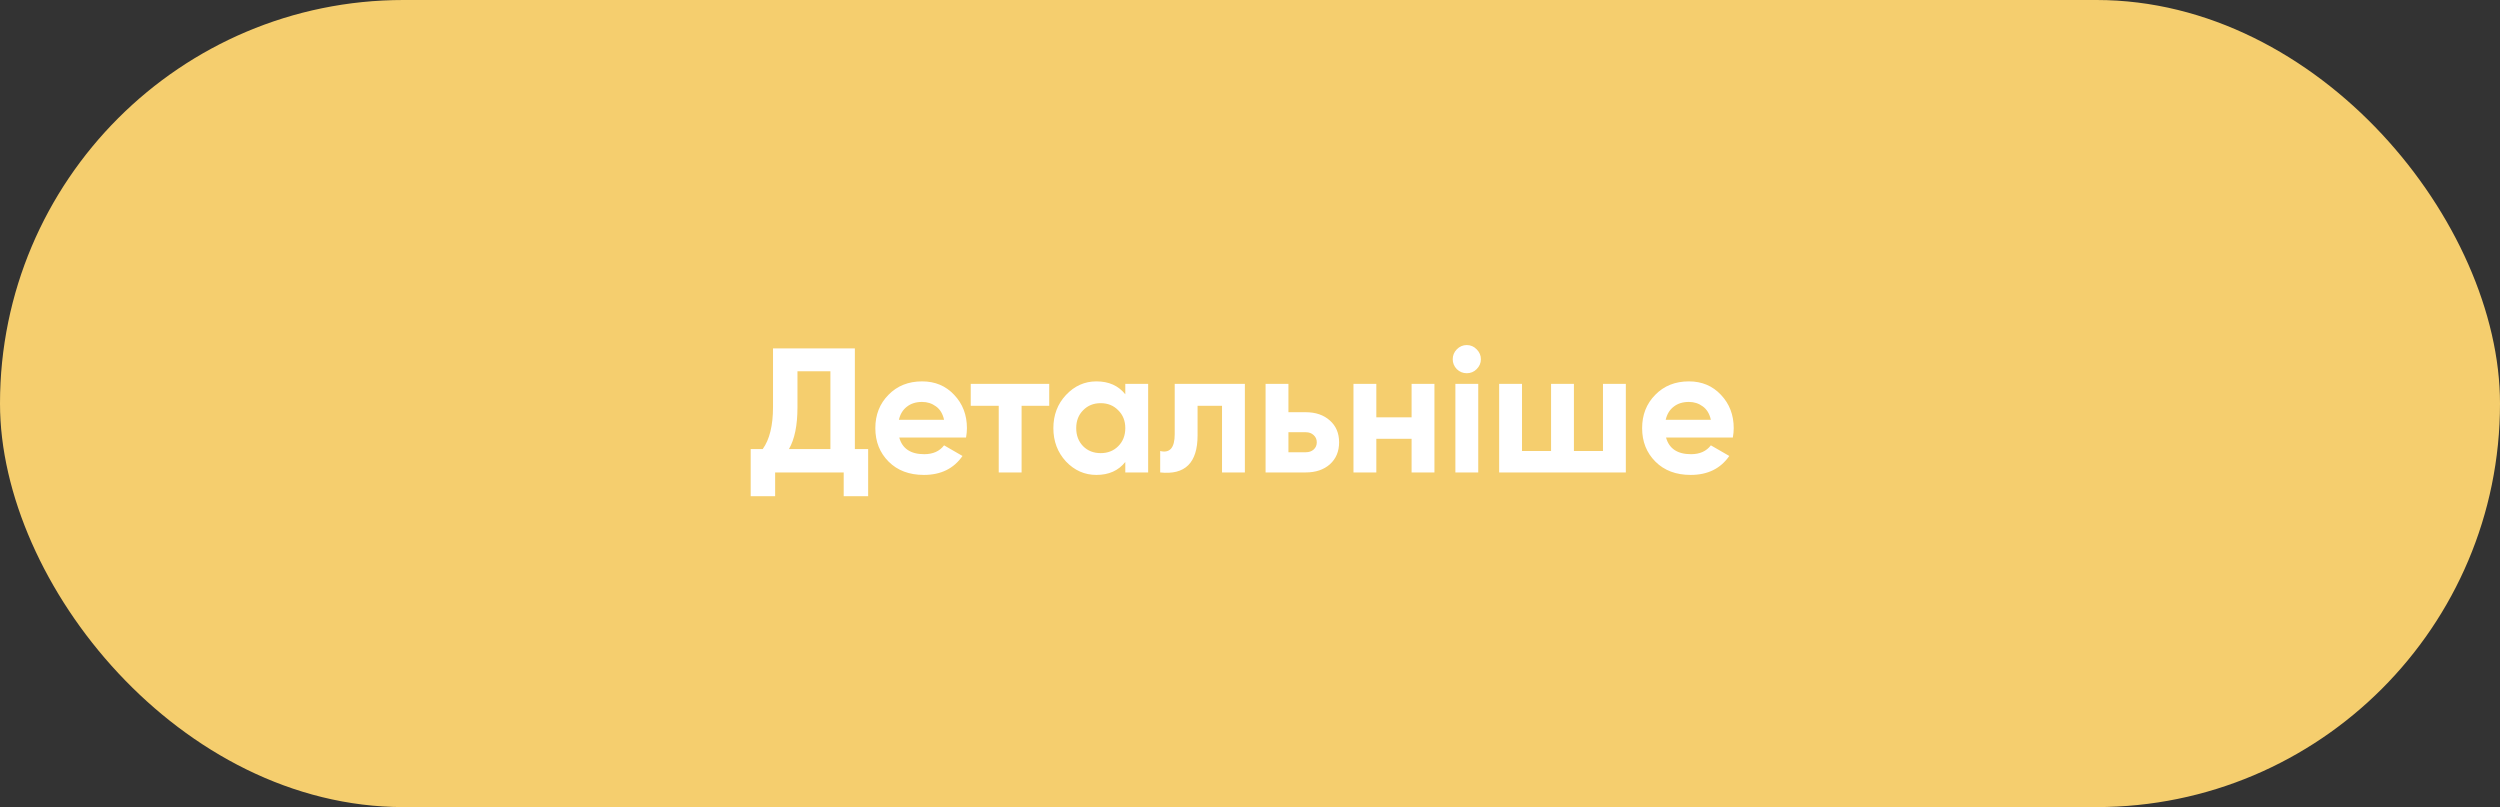 <?xml version="1.0" encoding="UTF-8"?> <svg xmlns="http://www.w3.org/2000/svg" width="254" height="82" viewBox="0 0 254 82" fill="none"><rect x="0" y="0" width="254" height="82" fill="#333333" stroke="none"/> <rect width="254" height="82" rx="41" fill="#F5CE6E"></rect> <path d="M86.854 45.624H88.204V50.412H85.72V48H78.754V50.412H76.27V45.624H77.494C78.19 44.652 78.538 43.23 78.538 41.358V35.4H86.854V45.624ZM80.158 45.624H84.37V37.722H81.022V41.394C81.022 43.218 80.734 44.628 80.158 45.624ZM91.364 44.454C91.676 45.582 92.522 46.146 93.902 46.146C94.79 46.146 95.462 45.846 95.918 45.246L97.79 46.326C96.902 47.61 95.594 48.252 93.866 48.252C92.378 48.252 91.184 47.802 90.284 46.902C89.384 46.002 88.934 44.868 88.934 43.5C88.934 42.144 89.378 41.016 90.266 40.116C91.154 39.204 92.294 38.748 93.686 38.748C95.006 38.748 96.092 39.204 96.944 40.116C97.808 41.028 98.24 42.156 98.24 43.5C98.24 43.8 98.21 44.118 98.15 44.454H91.364ZM91.328 42.654H95.918C95.786 42.042 95.51 41.586 95.09 41.286C94.682 40.986 94.214 40.836 93.686 40.836C93.062 40.836 92.546 40.998 92.138 41.322C91.73 41.634 91.46 42.078 91.328 42.654ZM106.601 39V41.232H103.793V48H101.471V41.232H98.627V39H106.601ZM114.33 39H116.652V48H114.33V46.938C113.634 47.814 112.656 48.252 111.396 48.252C110.196 48.252 109.164 47.796 108.3 46.884C107.448 45.96 107.022 44.832 107.022 43.5C107.022 42.168 107.448 41.046 108.3 40.134C109.164 39.21 110.196 38.748 111.396 38.748C112.656 38.748 113.634 39.186 114.33 40.062V39ZM110.046 45.336C110.514 45.804 111.108 46.038 111.828 46.038C112.548 46.038 113.142 45.804 113.61 45.336C114.09 44.856 114.33 44.244 114.33 43.5C114.33 42.756 114.09 42.15 113.61 41.682C113.142 41.202 112.548 40.962 111.828 40.962C111.108 40.962 110.514 41.202 110.046 41.682C109.578 42.15 109.344 42.756 109.344 43.5C109.344 44.244 109.578 44.856 110.046 45.336ZM126.479 39V48H124.157V41.232H121.673V44.238C121.673 47.022 120.407 48.276 117.875 48V45.822C118.355 45.942 118.721 45.864 118.973 45.588C119.225 45.3 119.351 44.808 119.351 44.112V39H126.479ZM132.651 41.88C133.671 41.88 134.493 42.162 135.117 42.726C135.741 43.278 136.053 44.016 136.053 44.94C136.053 45.864 135.741 46.608 135.117 47.172C134.493 47.724 133.671 48 132.651 48H128.583V39H130.905V41.88H132.651ZM132.669 45.948C132.993 45.948 133.257 45.858 133.461 45.678C133.677 45.486 133.785 45.24 133.785 44.94C133.785 44.64 133.677 44.394 133.461 44.202C133.257 44.01 132.993 43.914 132.669 43.914H130.905V45.948H132.669ZM143.417 39H145.739V48H143.417V44.58H139.835V48H137.513V39H139.835V42.402H143.417V39ZM149.019 37.92C148.635 37.92 148.299 37.782 148.011 37.506C147.735 37.218 147.597 36.882 147.597 36.498C147.597 36.114 147.735 35.778 148.011 35.49C148.299 35.202 148.635 35.058 149.019 35.058C149.415 35.058 149.751 35.202 150.027 35.49C150.315 35.778 150.459 36.114 150.459 36.498C150.459 36.882 150.315 37.218 150.027 37.506C149.751 37.782 149.415 37.92 149.019 37.92ZM147.867 48V39H150.189V48H147.867ZM162.862 39H165.184V48H152.314V39H154.636V45.822H157.588V39H159.91V45.822H162.862V39ZM169.27 44.454C169.582 45.582 170.428 46.146 171.808 46.146C172.696 46.146 173.368 45.846 173.824 45.246L175.696 46.326C174.808 47.61 173.5 48.252 171.772 48.252C170.284 48.252 169.09 47.802 168.19 46.902C167.29 46.002 166.84 44.868 166.84 43.5C166.84 42.144 167.284 41.016 168.172 40.116C169.06 39.204 170.2 38.748 171.592 38.748C172.912 38.748 173.998 39.204 174.85 40.116C175.714 41.028 176.146 42.156 176.146 43.5C176.146 43.8 176.116 44.118 176.056 44.454H169.27ZM169.234 42.654H173.824C173.692 42.042 173.416 41.586 172.996 41.286C172.588 40.986 172.12 40.836 171.592 40.836C170.968 40.836 170.452 40.998 170.044 41.322C169.636 41.634 169.366 42.078 169.234 42.654Z" fill="white"></path> </svg> 